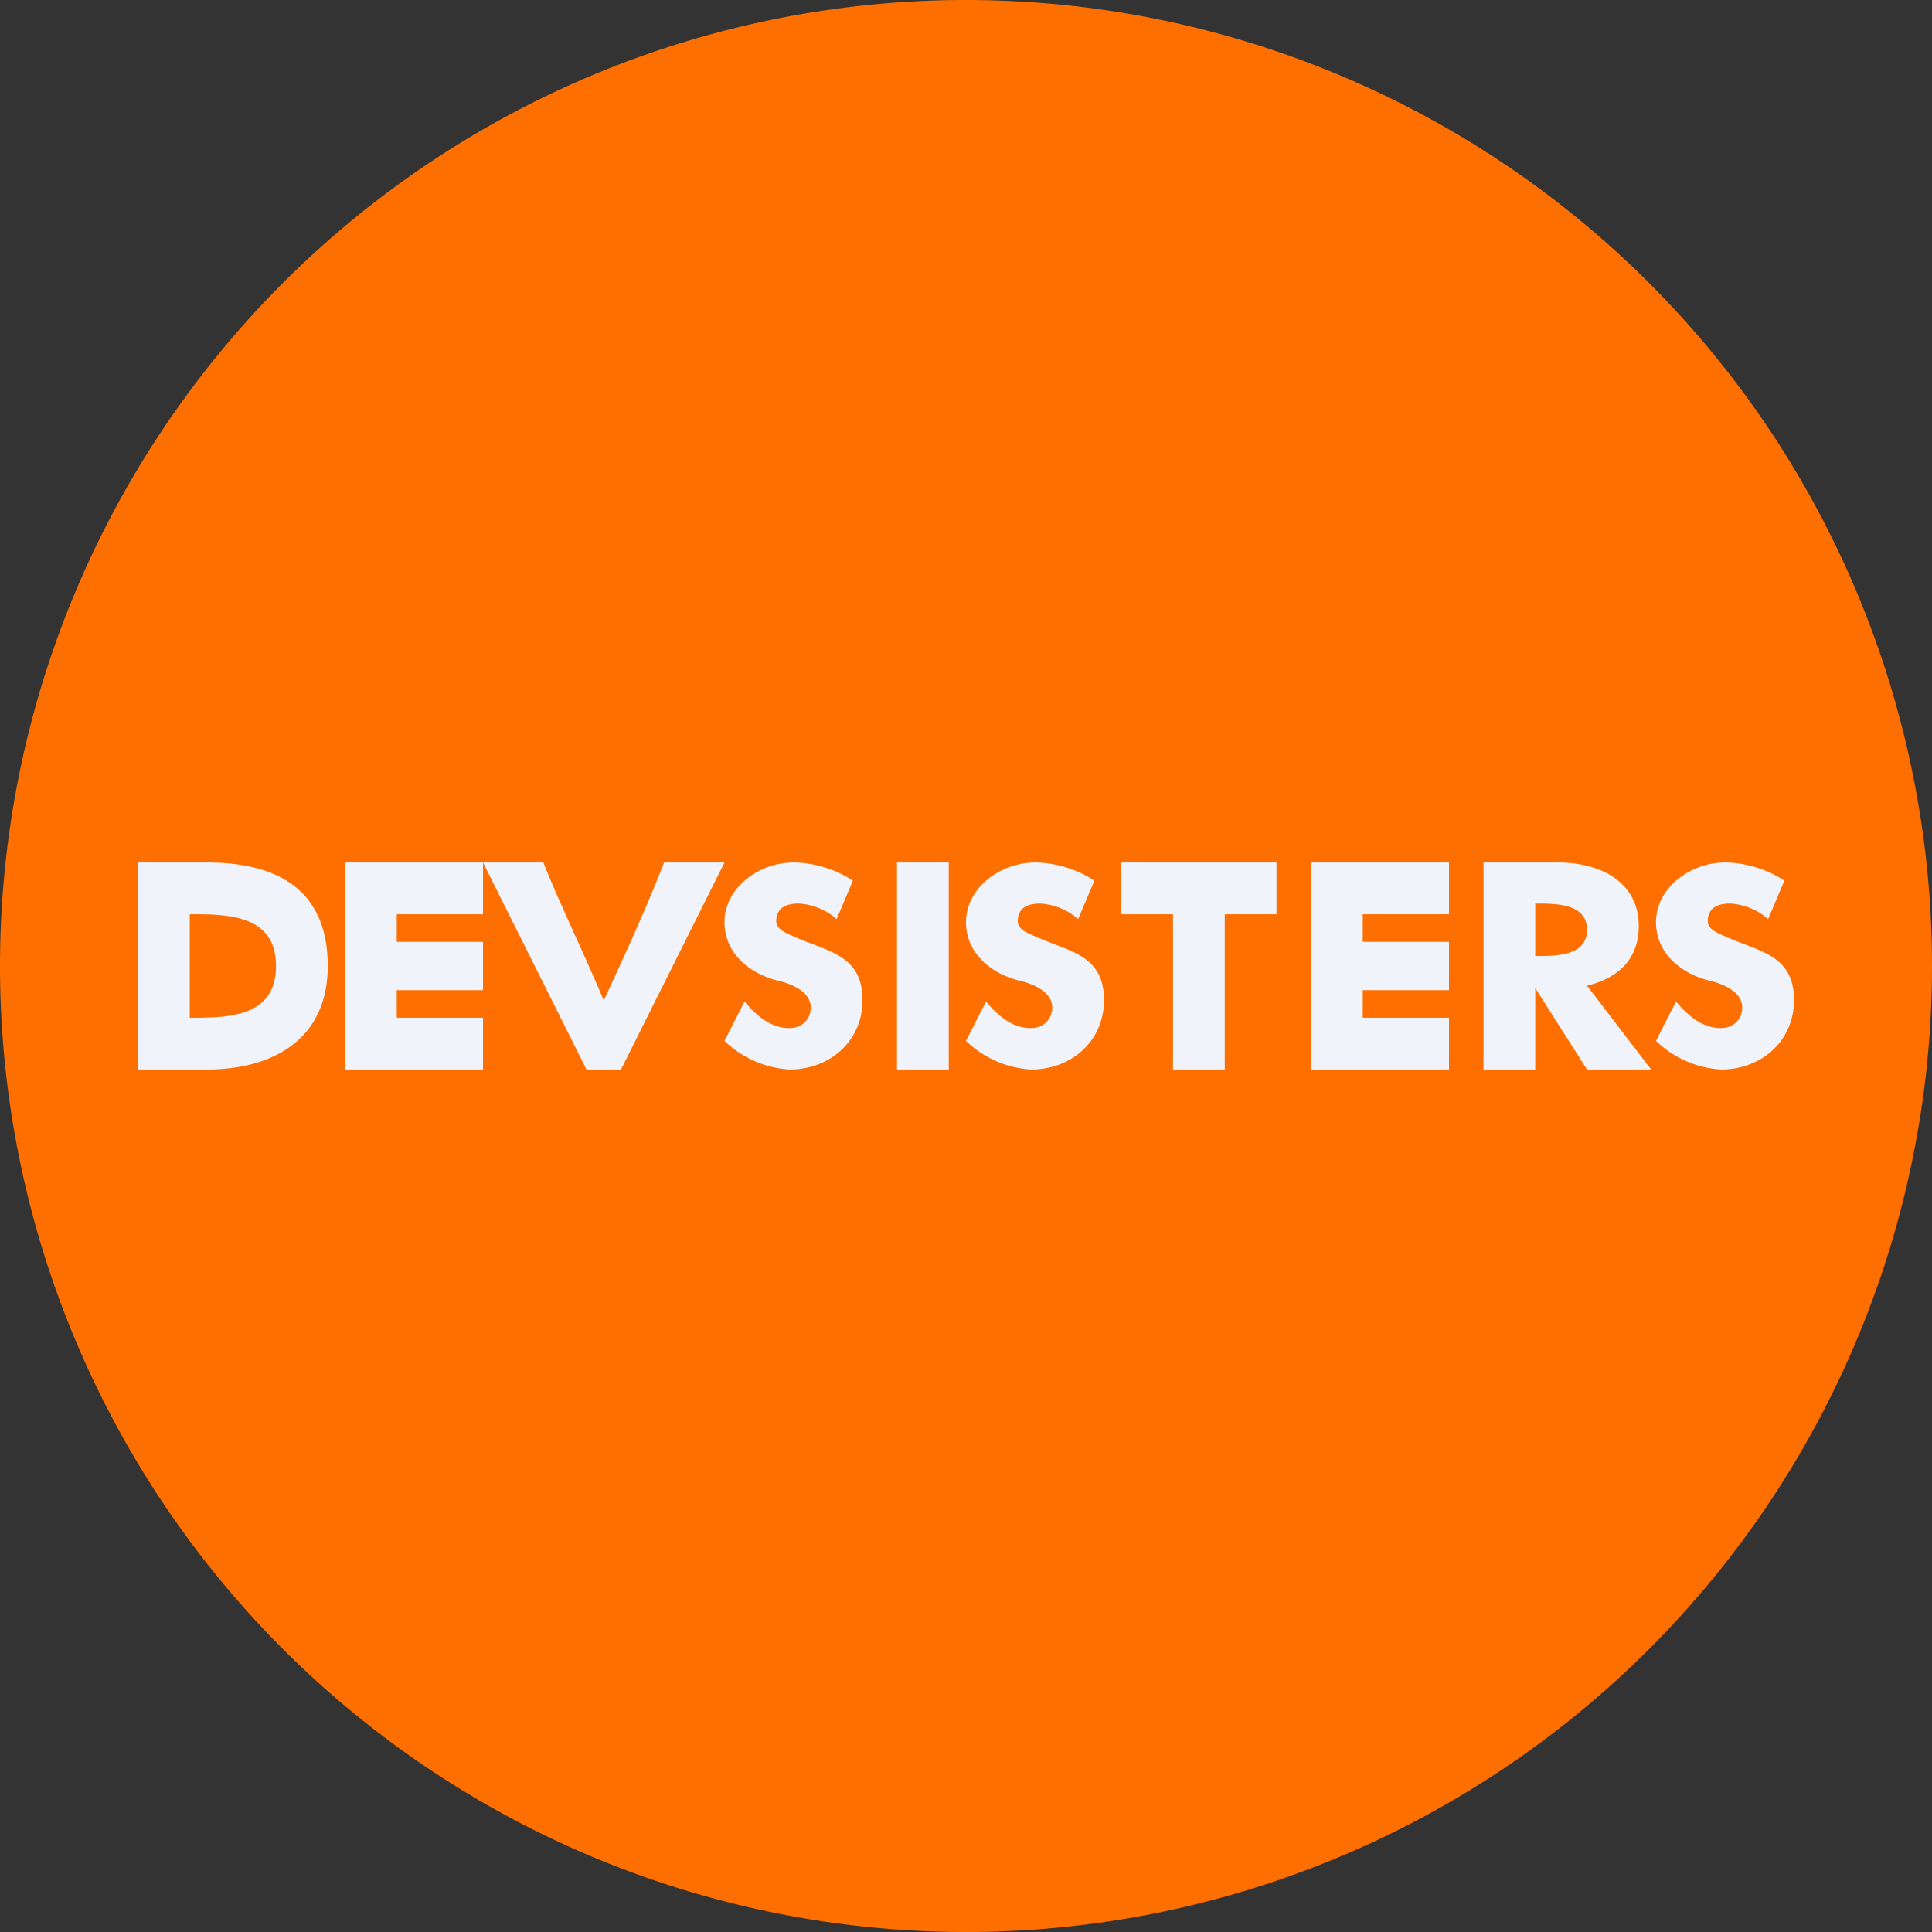 <!-- by TradingView --><svg width="56" height="56" viewBox="0 0 56 56" xmlns="http://www.w3.org/2000/svg"><rect x="0" y="0" width="56" height="56" fill="#333333" stroke="none"/><path d="M0 28a28 28 0 1 1 56 0 28 28 0 0 1-56 0Z" fill="#FF6F00"/><path d="M6 31H4v-6h2c2.35 0 3.5 1.04 3.5 3 0 2.13-1.6 3-3.5 3Zm-.5-1.5c1.08 0 2.5 0 2.5-1.5s-1.42-1.5-2.5-1.5v3ZM10 31v-6h4v1.5h-2.5v.8H14v1.4h-2.5v.8H14V31h-4ZM38 31v-6h4v1.5h-2.5v.8H42v1.4h-2.5v.8H42V31h-4ZM17 31l-3-6h1.75c.44 1.12 1.24 2.77 1.75 4 .65-1.4 1.19-2.58 1.75-4H21l-3 6h-1ZM21.58 29.03c.34.4.75.77 1.3.77.36 0 .62-.25.62-.6 0-.46-.58-.69-.93-.77-.84-.2-1.57-.8-1.57-1.7 0-1 1-1.73 2-1.73.57 0 1.25.2 1.72.53l-.47 1.11a1.83 1.83 0 0 0-1.1-.45c-.52 0-.65.25-.65.52 0 .25.37.37.57.46.95.42 1.93.52 1.93 1.82 0 1.18-.94 2.01-2.11 2.01a2.96 2.96 0 0 1-1.89-.83l.58-1.14ZM28.58 29.03c.34.4.75.77 1.3.77.36 0 .62-.25.62-.6 0-.46-.58-.69-.93-.77-.84-.2-1.57-.8-1.57-1.7 0-1 1-1.73 2-1.73.57 0 1.25.2 1.72.53l-.47 1.11a1.83 1.83 0 0 0-1.1-.45c-.52 0-.65.25-.65.52 0 .25.37.37.57.46.95.42 1.93.52 1.93 1.82 0 1.18-.94 2.01-2.11 2.01a2.96 2.96 0 0 1-1.89-.83l.58-1.14ZM48.58 29.03c.34.4.75.77 1.3.77.36 0 .62-.25.62-.6 0-.46-.58-.69-.93-.77-.84-.2-1.57-.8-1.57-1.7 0-1 1-1.73 2-1.73.57 0 1.25.2 1.72.53l-.47 1.11a1.83 1.83 0 0 0-1.1-.45c-.52 0-.65.25-.65.52 0 .25.37.37.57.46.95.42 1.93.52 1.93 1.82 0 1.18-.94 2.01-2.11 2.01a2.96 2.96 0 0 1-1.89-.83l.58-1.14ZM26 31v-6h1.5v6H26ZM34 31v-4.5h-1.5V25H37v1.5h-1.5V31H34ZM44.5 28.64V31H43v-6h2.17c1.16 0 2.33.52 2.33 1.85 0 .93-.58 1.5-1.5 1.72L47.86 31H46l-1.5-2.36Zm0-.93c.59 0 1.5.01 1.5-.76 0-.76-.88-.76-1.5-.76v1.52Z" fill="#F0F3FA"/></svg>
